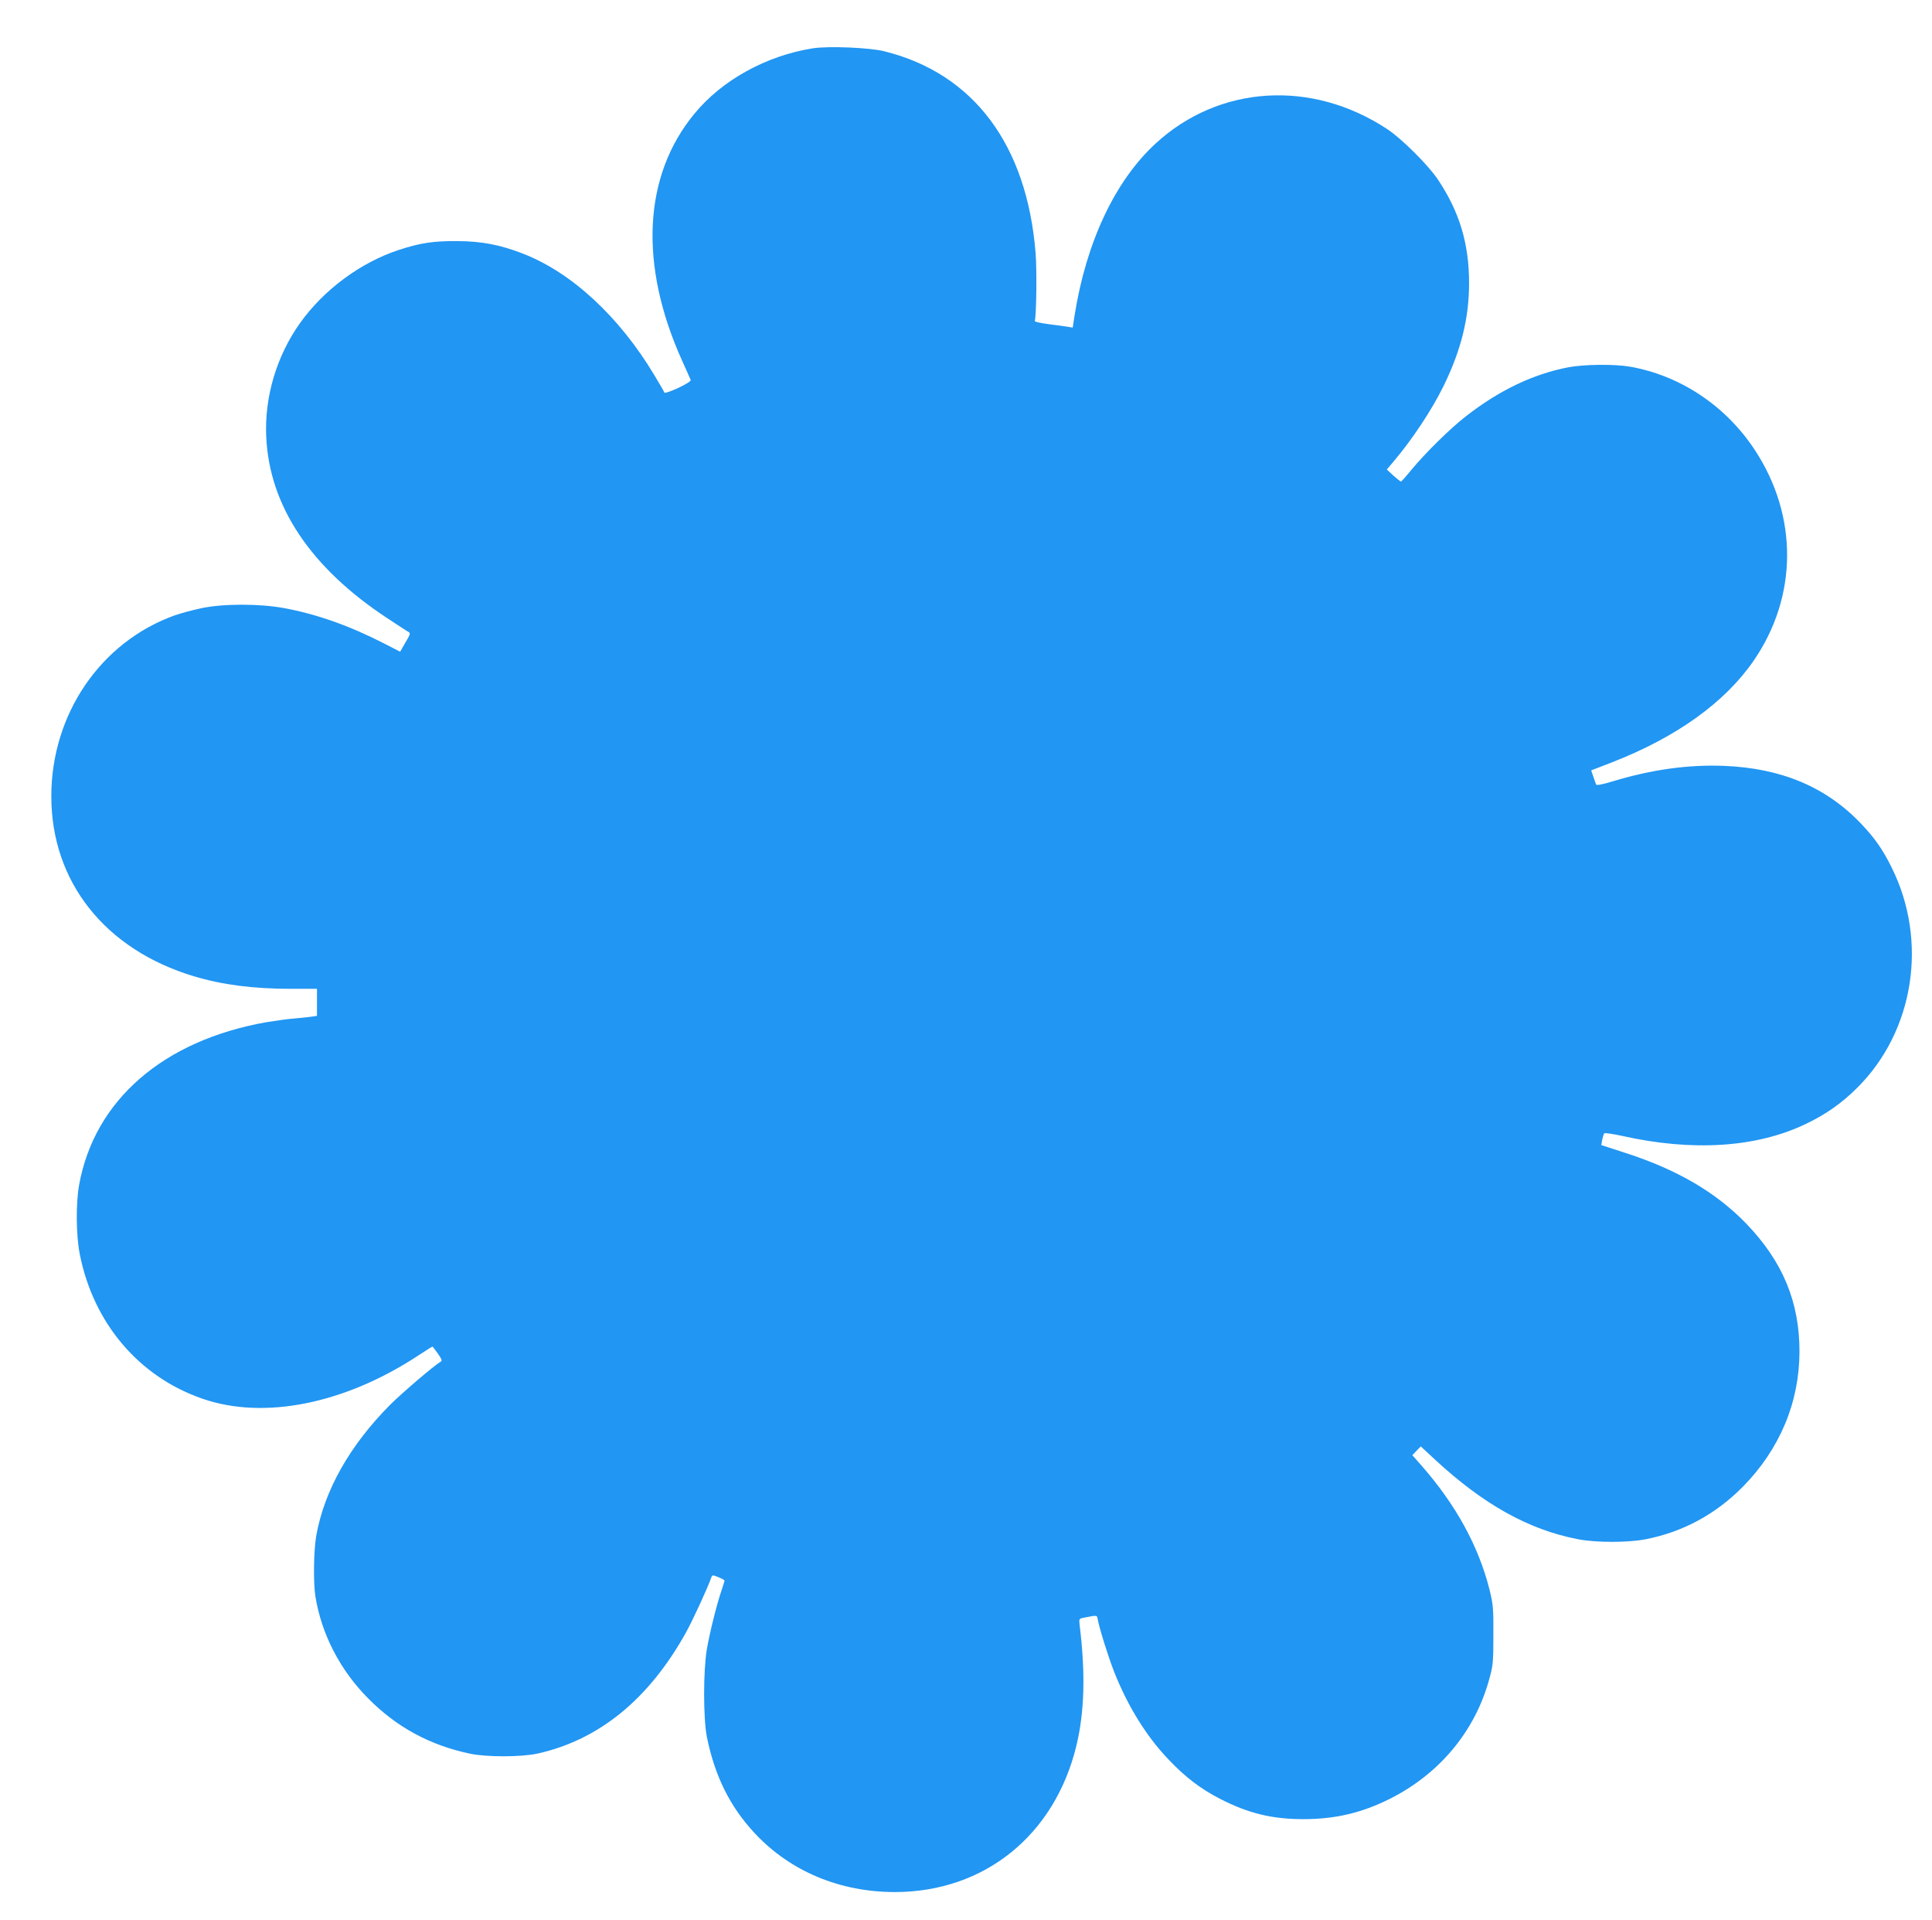 <?xml version="1.0" standalone="no"?>
<!DOCTYPE svg PUBLIC "-//W3C//DTD SVG 20010904//EN"
 "http://www.w3.org/TR/2001/REC-SVG-20010904/DTD/svg10.dtd">
<svg version="1.0" xmlns="http://www.w3.org/2000/svg"
 width="1280pt" height="1272pt" viewBox="0 0 1280 1272"
 preserveAspectRatio="xMidYMid meet">
<g transform="translate(0,1272) scale(0.1,-0.1)"
fill="#2196f3" stroke="none">
<path d="M5385 12400 c-308 -49 -601 -210 -784 -433 -340 -411 -369 -1001 -81
-1638 28 -63 54 -119 56 -126 3 -7 -30 -28 -83 -53 -48 -22 -89 -36 -91 -31
-2 6 -32 59 -68 118 -231 385 -546 677 -867 802 -154 60 -276 83 -437 84 -158
1 -246 -12 -389 -59 -252 -83 -496 -263 -654 -485 -155 -218 -236 -491 -223
-754 21 -457 294 -866 802 -1200 67 -44 129 -85 139 -90 16 -9 14 -16 -19 -71
l-35 -61 -107 55 c-228 117 -446 194 -662 234 -165 30 -405 30 -549 -1 -57
-12 -135 -33 -175 -47 -491 -176 -818 -654 -818 -1199 0 -566 356 -1015 945
-1192 191 -57 394 -83 645 -83 l170 0 0 -90 0 -89 -32 -5 c-18 -3 -69 -8 -113
-12 -44 -3 -129 -15 -190 -25 -684 -121 -1140 -517 -1241 -1079 -22 -123 -20
-331 4 -455 90 -460 393 -816 816 -961 407 -140 940 -33 1427 287 49 32 91 59
94 59 2 0 18 -21 36 -46 28 -41 30 -48 16 -56 -41 -23 -248 -200 -331 -282
-269 -270 -438 -570 -491 -870 -17 -100 -20 -310 -5 -403 41 -250 164 -487
350 -674 188 -190 408 -309 672 -365 110 -24 342 -23 448 0 407 90 738 359
984 801 48 87 146 300 169 367 6 16 9 16 46 1 23 -9 41 -19 41 -23 0 -4 -9
-33 -20 -66 -30 -86 -77 -274 -97 -389 -24 -141 -24 -456 0 -579 52 -260 154
-465 318 -640 235 -252 564 -389 929 -389 592 1 1057 376 1201 968 54 223 61
476 23 791 -6 52 -6 52 25 58 95 18 88 20 95 -16 12 -63 69 -243 107 -341 91
-230 215 -430 362 -583 112 -118 214 -195 343 -261 186 -95 342 -133 549 -133
211 0 386 41 574 135 328 165 563 447 657 790 26 93 28 114 28 295 1 179 -2
204 -26 302 -73 288 -222 560 -451 821 l-60 68 28 29 28 29 96 -89 c321 -297
620 -463 946 -526 120 -23 331 -23 448 0 246 48 463 165 644 348 244 248 374
558 375 893 1 329 -111 599 -352 849 -199 206 -453 356 -798 468 l-163 53 6
35 c4 19 10 38 14 43 4 4 56 -4 117 -17 468 -105 891 -78 1218 79 134 64 240
139 341 240 377 375 470 971 228 1458 -59 120 -112 195 -202 290 -232 244
-529 369 -911 384 -237 9 -479 -25 -733 -102 -73 -22 -110 -29 -113 -21 -2 6
-10 29 -18 52 l-14 41 137 53 c427 166 749 397 939 673 293 425 296 958 9
1395 -192 293 -493 494 -827 553 -102 18 -305 16 -410 -4 -233 -45 -457 -152
-680 -326 -101 -78 -270 -245 -359 -353 -35 -43 -66 -78 -70 -78 -3 1 -26 19
-50 40 l-43 40 44 52 c126 149 254 342 333 503 116 238 168 449 168 680 0 260
-63 471 -206 685 -63 95 -240 271 -335 334 -501 331 -1114 293 -1535 -94 -270
-248 -461 -654 -538 -1142 l-12 -78 -36 6 c-20 3 -76 11 -126 17 -49 7 -89 15
-89 20 11 54 14 341 5 452 -58 717 -411 1188 -1001 1335 -97 25 -372 36 -475
20z"/>
</g>
</svg>
